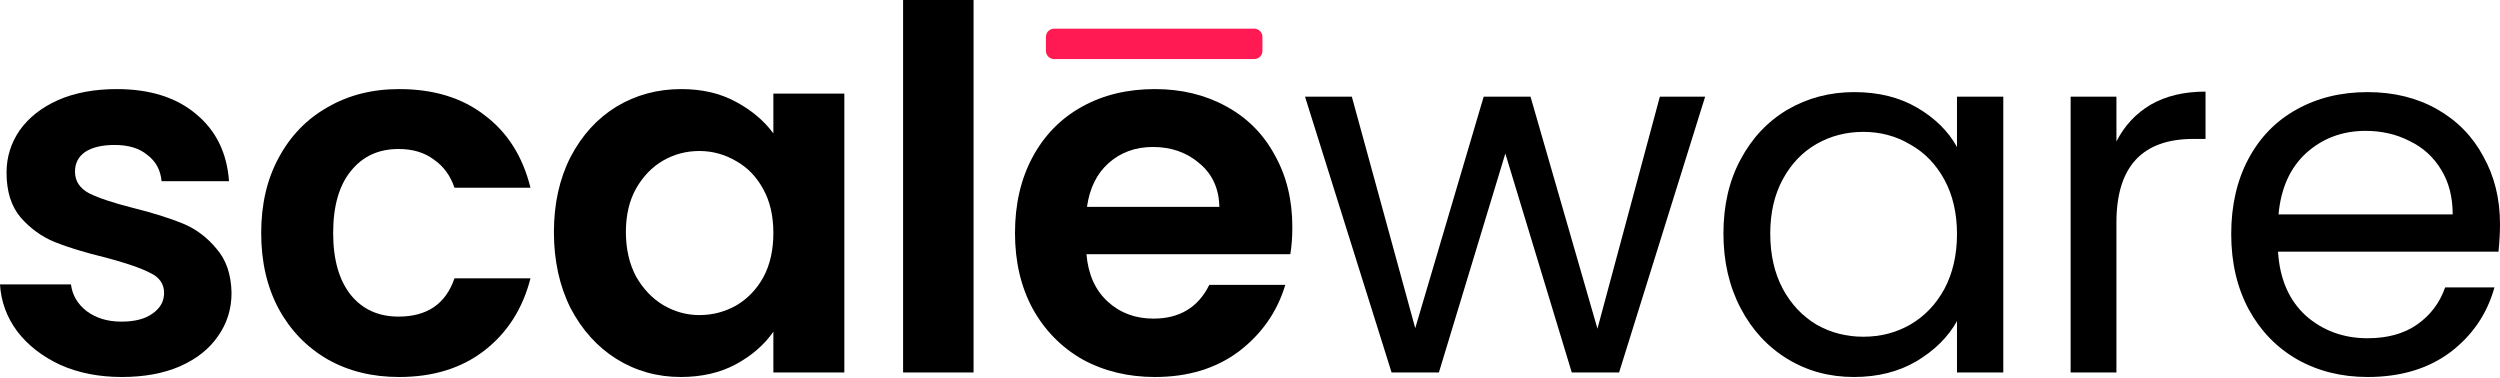 <?xml version="1.0" encoding="UTF-8"?> <svg xmlns="http://www.w3.org/2000/svg" width="800" height="121" viewBox="0 0 800 121" fill="none"><path d="M38.978 120.639C31.677 120.639 25.127 119.351 19.328 116.774C13.53 114.089 8.912 110.492 5.476 105.982C2.148 101.472 0.322 96.479 0 91.003H22.71C23.14 94.439 24.804 97.285 27.704 99.54C30.71 101.795 34.415 102.922 38.817 102.922C43.112 102.922 46.441 102.063 48.803 100.345C51.273 98.627 52.508 96.426 52.508 93.741C52.508 90.842 51.005 88.694 47.998 87.299C45.099 85.795 40.428 84.184 33.985 82.466C27.328 80.856 21.852 79.191 17.556 77.473C13.369 75.755 9.718 73.125 6.604 69.581C3.597 66.038 2.094 61.259 2.094 55.246C2.094 50.307 3.49 45.797 6.282 41.716C9.181 37.636 13.261 34.415 18.523 32.052C23.892 29.69 30.173 28.509 37.368 28.509C47.998 28.509 56.481 31.193 62.816 36.562C69.152 41.824 72.641 48.965 73.286 57.984H51.703C51.38 54.441 49.877 51.649 47.193 49.609C44.616 47.461 41.126 46.387 36.723 46.387C32.643 46.387 29.475 47.139 27.22 48.642C25.073 50.146 23.999 52.239 23.999 54.924C23.999 57.931 25.502 60.239 28.509 61.85C31.515 63.353 36.187 64.91 42.522 66.521C48.965 68.132 54.28 69.796 58.467 71.514C62.655 73.232 66.252 75.916 69.259 79.567C72.373 83.111 73.984 87.835 74.091 93.741C74.091 98.895 72.641 103.513 69.742 107.593C66.95 111.673 62.87 114.895 57.501 117.257C52.239 119.512 46.065 120.639 38.978 120.639Z" fill="black"></path><path d="M83.581 74.574C83.581 65.34 85.46 57.286 89.219 50.414C92.977 43.434 98.185 38.066 104.842 34.307C111.5 30.442 119.124 28.509 127.714 28.509C138.774 28.509 147.901 31.301 155.095 36.884C162.397 42.361 167.283 50.092 169.752 60.078H145.431C144.143 56.212 141.941 53.206 138.827 51.058C135.821 48.803 132.063 47.676 127.553 47.676C121.11 47.676 116.01 50.038 112.251 54.763C108.493 59.38 106.614 65.984 106.614 74.574C106.614 83.057 108.493 89.661 112.251 94.385C116.01 99.003 121.11 101.311 127.553 101.311C136.68 101.311 142.639 97.231 145.431 89.07H169.752C167.283 98.734 162.397 106.412 155.095 112.103C147.794 117.794 138.666 120.639 127.714 120.639C119.124 120.639 111.5 118.76 104.842 115.002C98.185 111.136 92.977 105.768 89.219 98.895C85.46 91.916 83.581 83.809 83.581 74.574Z" fill="black"></path><path d="M177.252 74.252C177.252 65.232 179.024 57.233 182.567 50.253C186.218 43.273 191.104 37.904 197.224 34.146C203.452 30.388 210.378 28.509 218.002 28.509C224.66 28.509 230.458 29.851 235.397 32.536C240.444 35.22 244.471 38.602 247.477 42.683V29.959H270.188V119.19H247.477V106.143C244.578 110.331 240.552 113.821 235.397 116.613C230.351 119.297 224.498 120.639 217.841 120.639C210.325 120.639 203.452 118.707 197.224 114.841C191.104 110.975 186.218 105.553 182.567 98.573C179.024 91.486 177.252 83.379 177.252 74.252ZM247.477 74.574C247.477 69.098 246.404 64.427 244.256 60.561C242.109 56.588 239.209 53.582 235.558 51.541C231.908 49.394 227.988 48.32 223.801 48.32C219.613 48.32 215.747 49.34 212.204 51.38C208.66 53.421 205.761 56.427 203.506 60.4C201.359 64.266 200.285 68.883 200.285 74.252C200.285 79.621 201.359 84.346 203.506 88.426C205.761 92.399 208.66 95.459 212.204 97.607C215.855 99.754 219.72 100.828 223.801 100.828C227.988 100.828 231.908 99.808 235.558 97.768C239.209 95.62 242.109 92.614 244.256 88.748C246.404 84.775 247.477 80.05 247.477 74.574Z" fill="black"></path><path d="M311.539 0V119.19H288.99V0H311.539Z" fill="black"></path><path d="M413.547 72.641C413.547 75.863 413.332 78.762 412.902 81.339H347.67C348.207 87.782 350.462 92.829 354.435 96.479C358.408 100.13 363.294 101.956 369.092 101.956C377.468 101.956 383.427 98.358 386.971 91.164H411.292C408.715 99.754 403.775 106.841 396.474 112.425C389.172 117.901 380.206 120.639 369.575 120.639C360.985 120.639 353.254 118.76 346.382 115.002C339.617 111.136 334.302 105.714 330.436 98.734C326.678 91.755 324.799 83.701 324.799 74.574C324.799 65.34 326.678 57.233 330.436 50.253C334.194 43.273 339.456 37.904 346.221 34.146C352.985 30.388 360.77 28.509 369.575 28.509C378.058 28.509 385.628 30.334 392.286 33.985C399.051 37.636 404.258 42.844 407.909 49.609C411.668 56.266 413.547 63.944 413.547 72.641ZM390.192 66.199C390.085 60.4 387.991 55.783 383.91 52.347C379.83 48.803 374.837 47.032 368.931 47.032C363.347 47.032 358.623 48.75 354.757 52.186C350.999 55.514 348.69 60.185 347.831 66.199H390.192Z" fill="black"></path><path d="M545.652 30.925L518.11 119.19H502.969L481.708 49.126L460.447 119.19H445.307L417.604 30.925H432.583L452.877 105.016L474.782 30.925H489.762L511.184 105.177L531.156 30.925H545.652Z" fill="black"></path><path d="M551.501 74.735C551.501 65.716 553.326 57.823 556.977 51.058C560.628 44.186 565.621 38.871 571.956 35.113C578.399 31.354 585.54 29.475 593.378 29.475C601.11 29.475 607.821 31.14 613.512 34.468C619.203 37.797 623.444 41.985 626.236 47.032V30.925H641.054V119.19H626.236V102.761C623.337 107.915 618.988 112.21 613.19 115.646C607.499 118.975 600.841 120.639 593.217 120.639C585.379 120.639 578.292 118.707 571.956 114.841C565.621 110.975 560.628 105.553 556.977 98.573C553.326 91.594 551.501 83.648 551.501 74.735ZM626.236 74.896C626.236 68.239 624.894 62.44 622.209 57.501C619.525 52.562 615.874 48.803 611.257 46.226C606.747 43.542 601.754 42.2 596.278 42.2C590.801 42.2 585.808 43.488 581.298 46.065C576.788 48.642 573.191 52.401 570.507 57.34C567.822 62.279 566.48 68.078 566.48 74.735C566.48 81.5 567.822 87.406 570.507 92.453C573.191 97.392 576.788 101.204 581.298 103.888C585.808 106.465 590.801 107.754 596.278 107.754C601.754 107.754 606.747 106.465 611.257 103.888C615.874 101.204 619.525 97.392 622.209 92.453C624.894 87.406 626.236 81.554 626.236 74.896Z" fill="black"></path><path d="M677.259 45.26C679.836 40.213 683.487 36.294 688.212 33.502C693.044 30.71 698.896 29.314 705.768 29.314V44.455H701.903C685.474 44.455 677.259 53.367 677.259 71.192V119.19H662.602V30.925H677.259V45.26Z" fill="black"></path><path d="M800 71.675C800 74.467 799.839 77.42 799.517 80.534H728.969C729.506 89.231 732.459 96.05 737.828 100.989C743.304 105.821 749.908 108.237 757.639 108.237C763.975 108.237 769.236 106.788 773.424 103.888C777.719 100.882 780.726 96.909 782.444 91.969H798.228C795.866 100.452 791.141 107.378 784.054 112.747C776.967 118.009 768.162 120.639 757.639 120.639C749.264 120.639 741.747 118.76 735.09 115.002C728.54 111.244 723.386 105.929 719.627 99.056C715.869 92.077 713.99 84.023 713.99 74.896C713.99 65.769 715.815 57.77 719.466 50.897C723.117 44.025 728.218 38.764 734.768 35.113C741.425 31.354 749.049 29.475 757.639 29.475C766.015 29.475 773.424 31.301 779.867 34.952C786.309 38.602 791.249 43.649 794.685 50.092C798.228 56.427 800 63.622 800 71.675ZM784.86 68.615C784.86 63.031 783.625 58.253 781.155 54.28C778.685 50.199 775.303 47.139 771.008 45.099C766.82 42.951 762.149 41.877 756.995 41.877C749.586 41.877 743.251 44.24 737.989 48.965C732.835 53.689 729.882 60.239 729.13 68.615H784.86Z" fill="black"></path><path d="M334.695 11.8C334.695 10.352 335.869 9.178 337.317 9.178H401.362C402.81 9.178 403.984 10.352 403.984 11.8V16.28C403.984 17.728 402.81 18.903 401.362 18.903H337.317C335.869 18.903 334.695 17.728 334.695 16.28V11.8Z" fill="#FF1A53"></path></svg> 